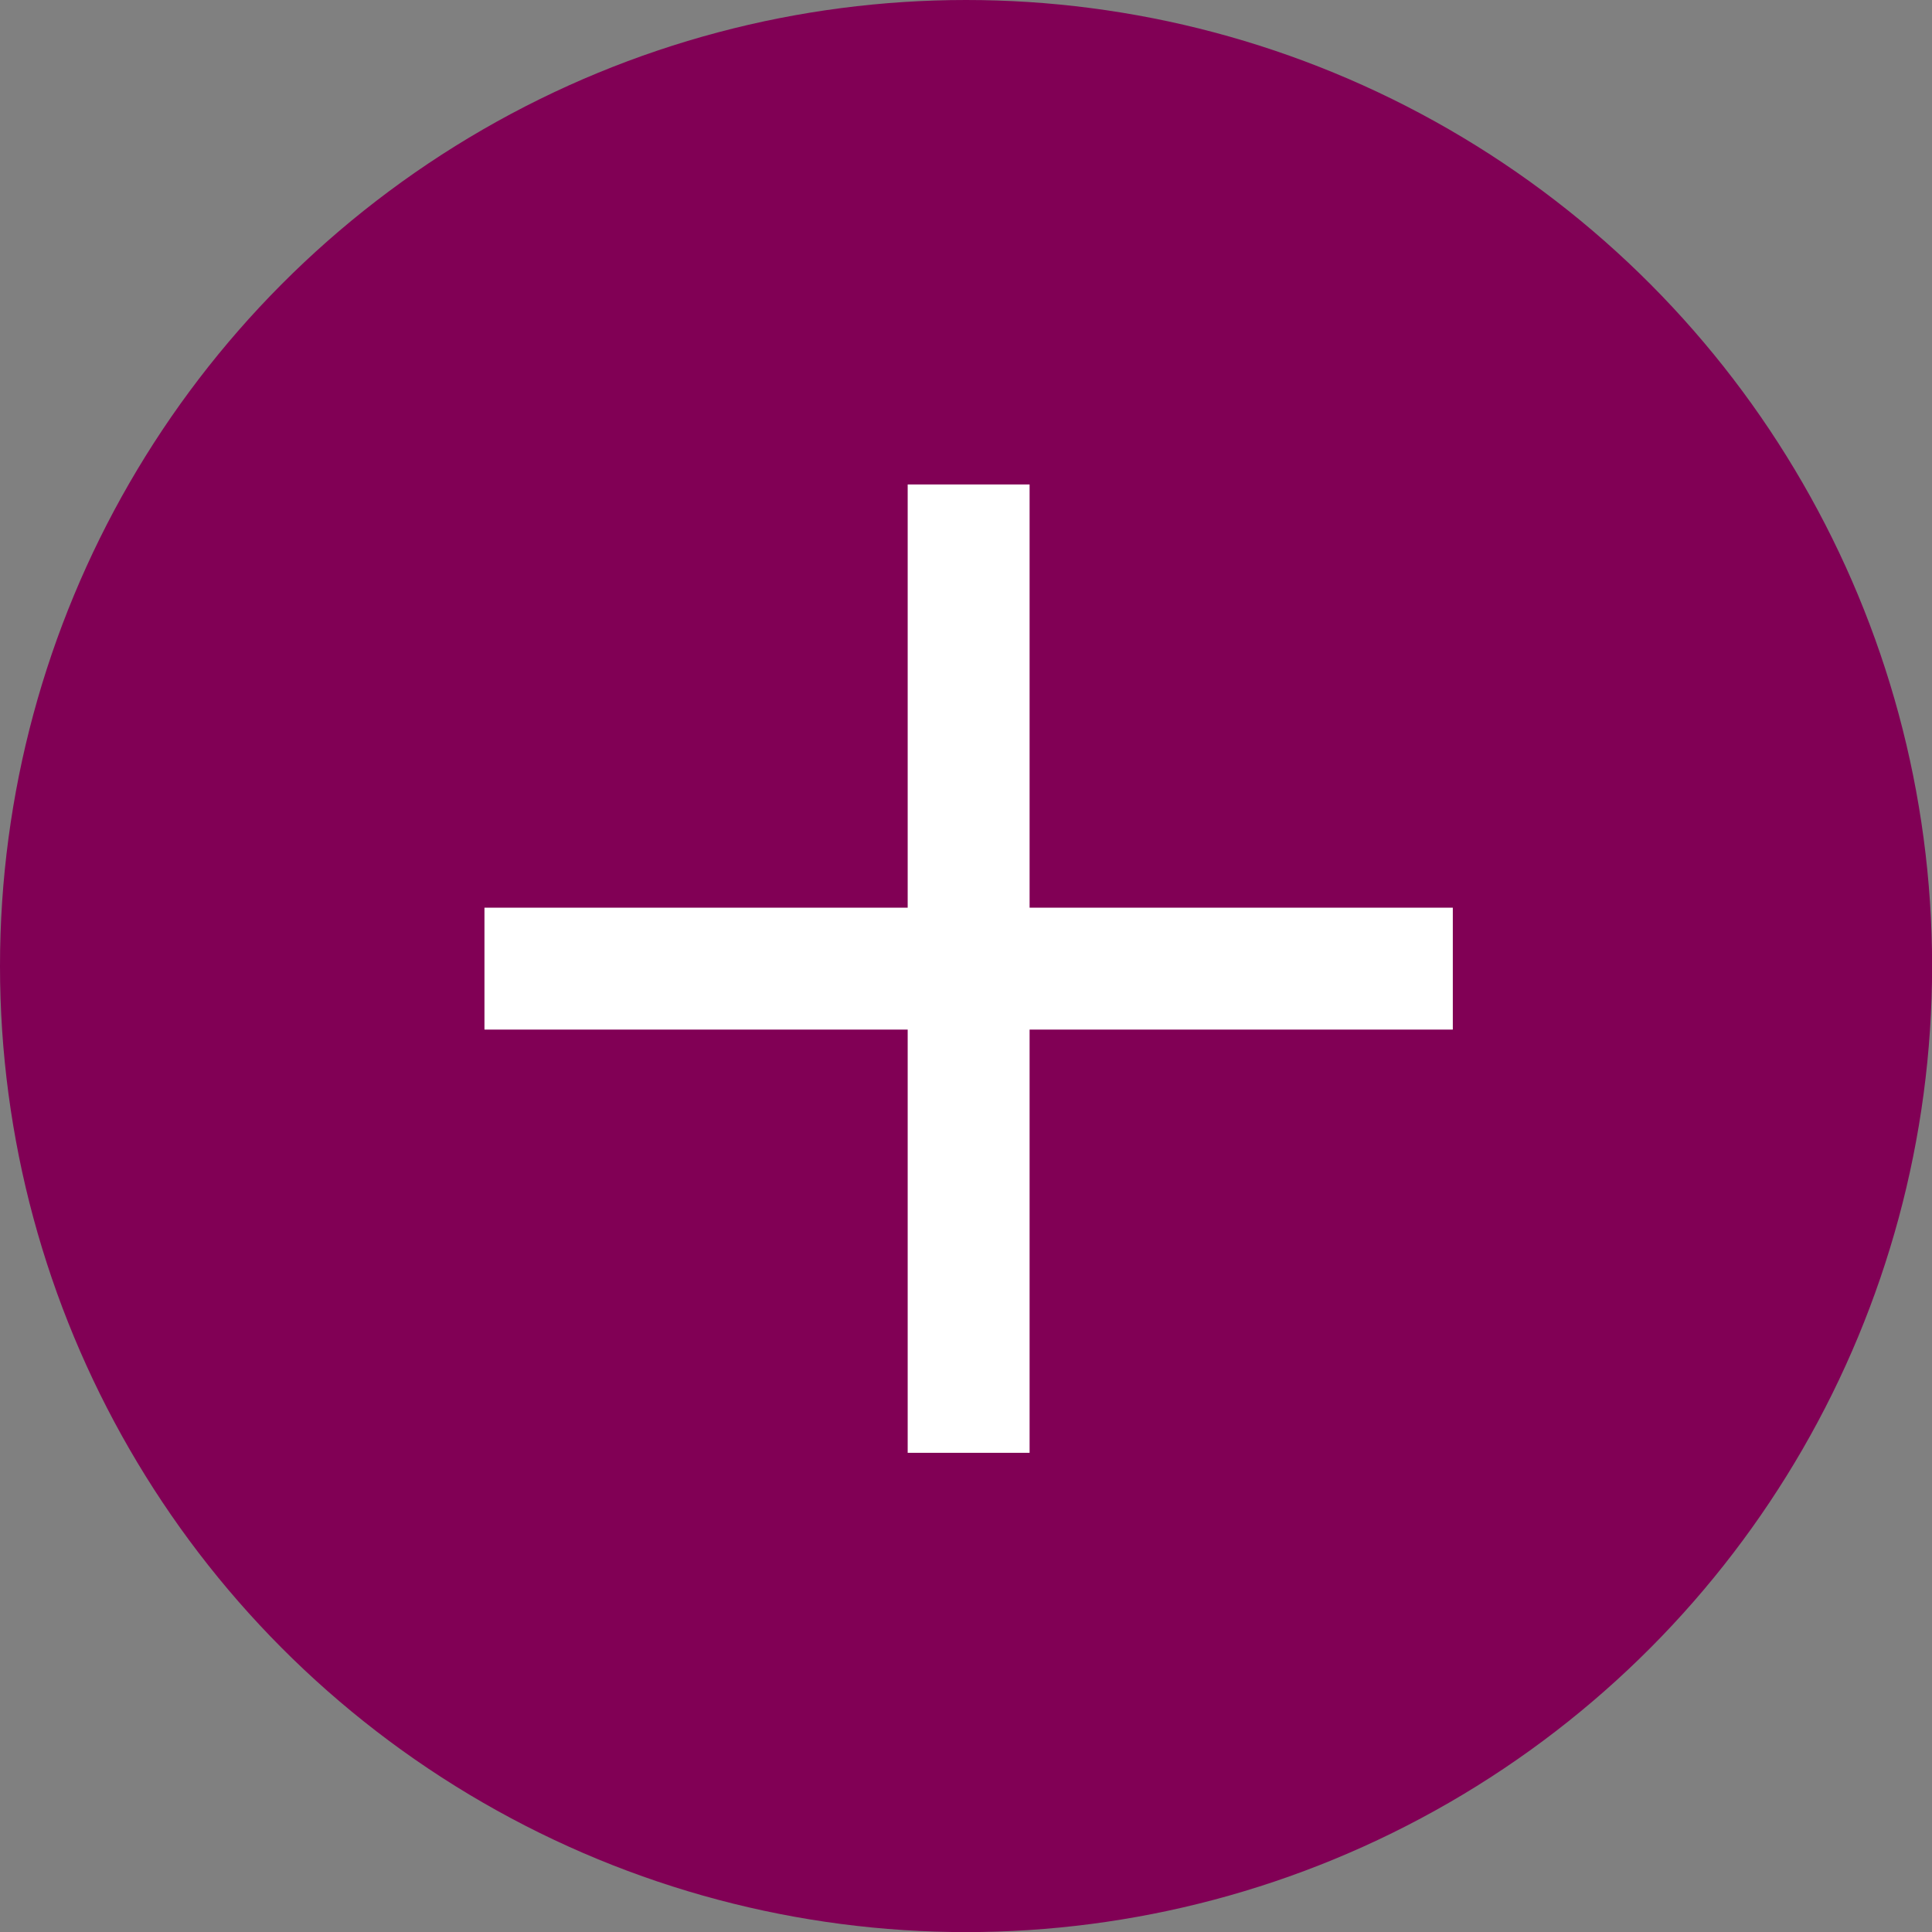 <svg xmlns="http://www.w3.org/2000/svg" width="20.159" height="20.159" viewBox="0 0 20.159 20.159"><rect x="0" y="0" width="20.159" height="20.159" fill="#808080" stroke="none"/><g transform="translate(-1794.387 -1630.349)"><g transform="translate(1794.387 1630.349)"><ellipse cx="10.08" cy="10.08" rx="10.08" ry="10.08" transform="translate(0)" fill="#810055"/><g transform="translate(5.055 5.055)"><rect width="1.272" height="10.104" transform="translate(4.416)" fill="#fff"/><rect width="1.272" height="10.104" transform="translate(10.104 4.416) rotate(90)" fill="#fff"/></g></g></g></svg>